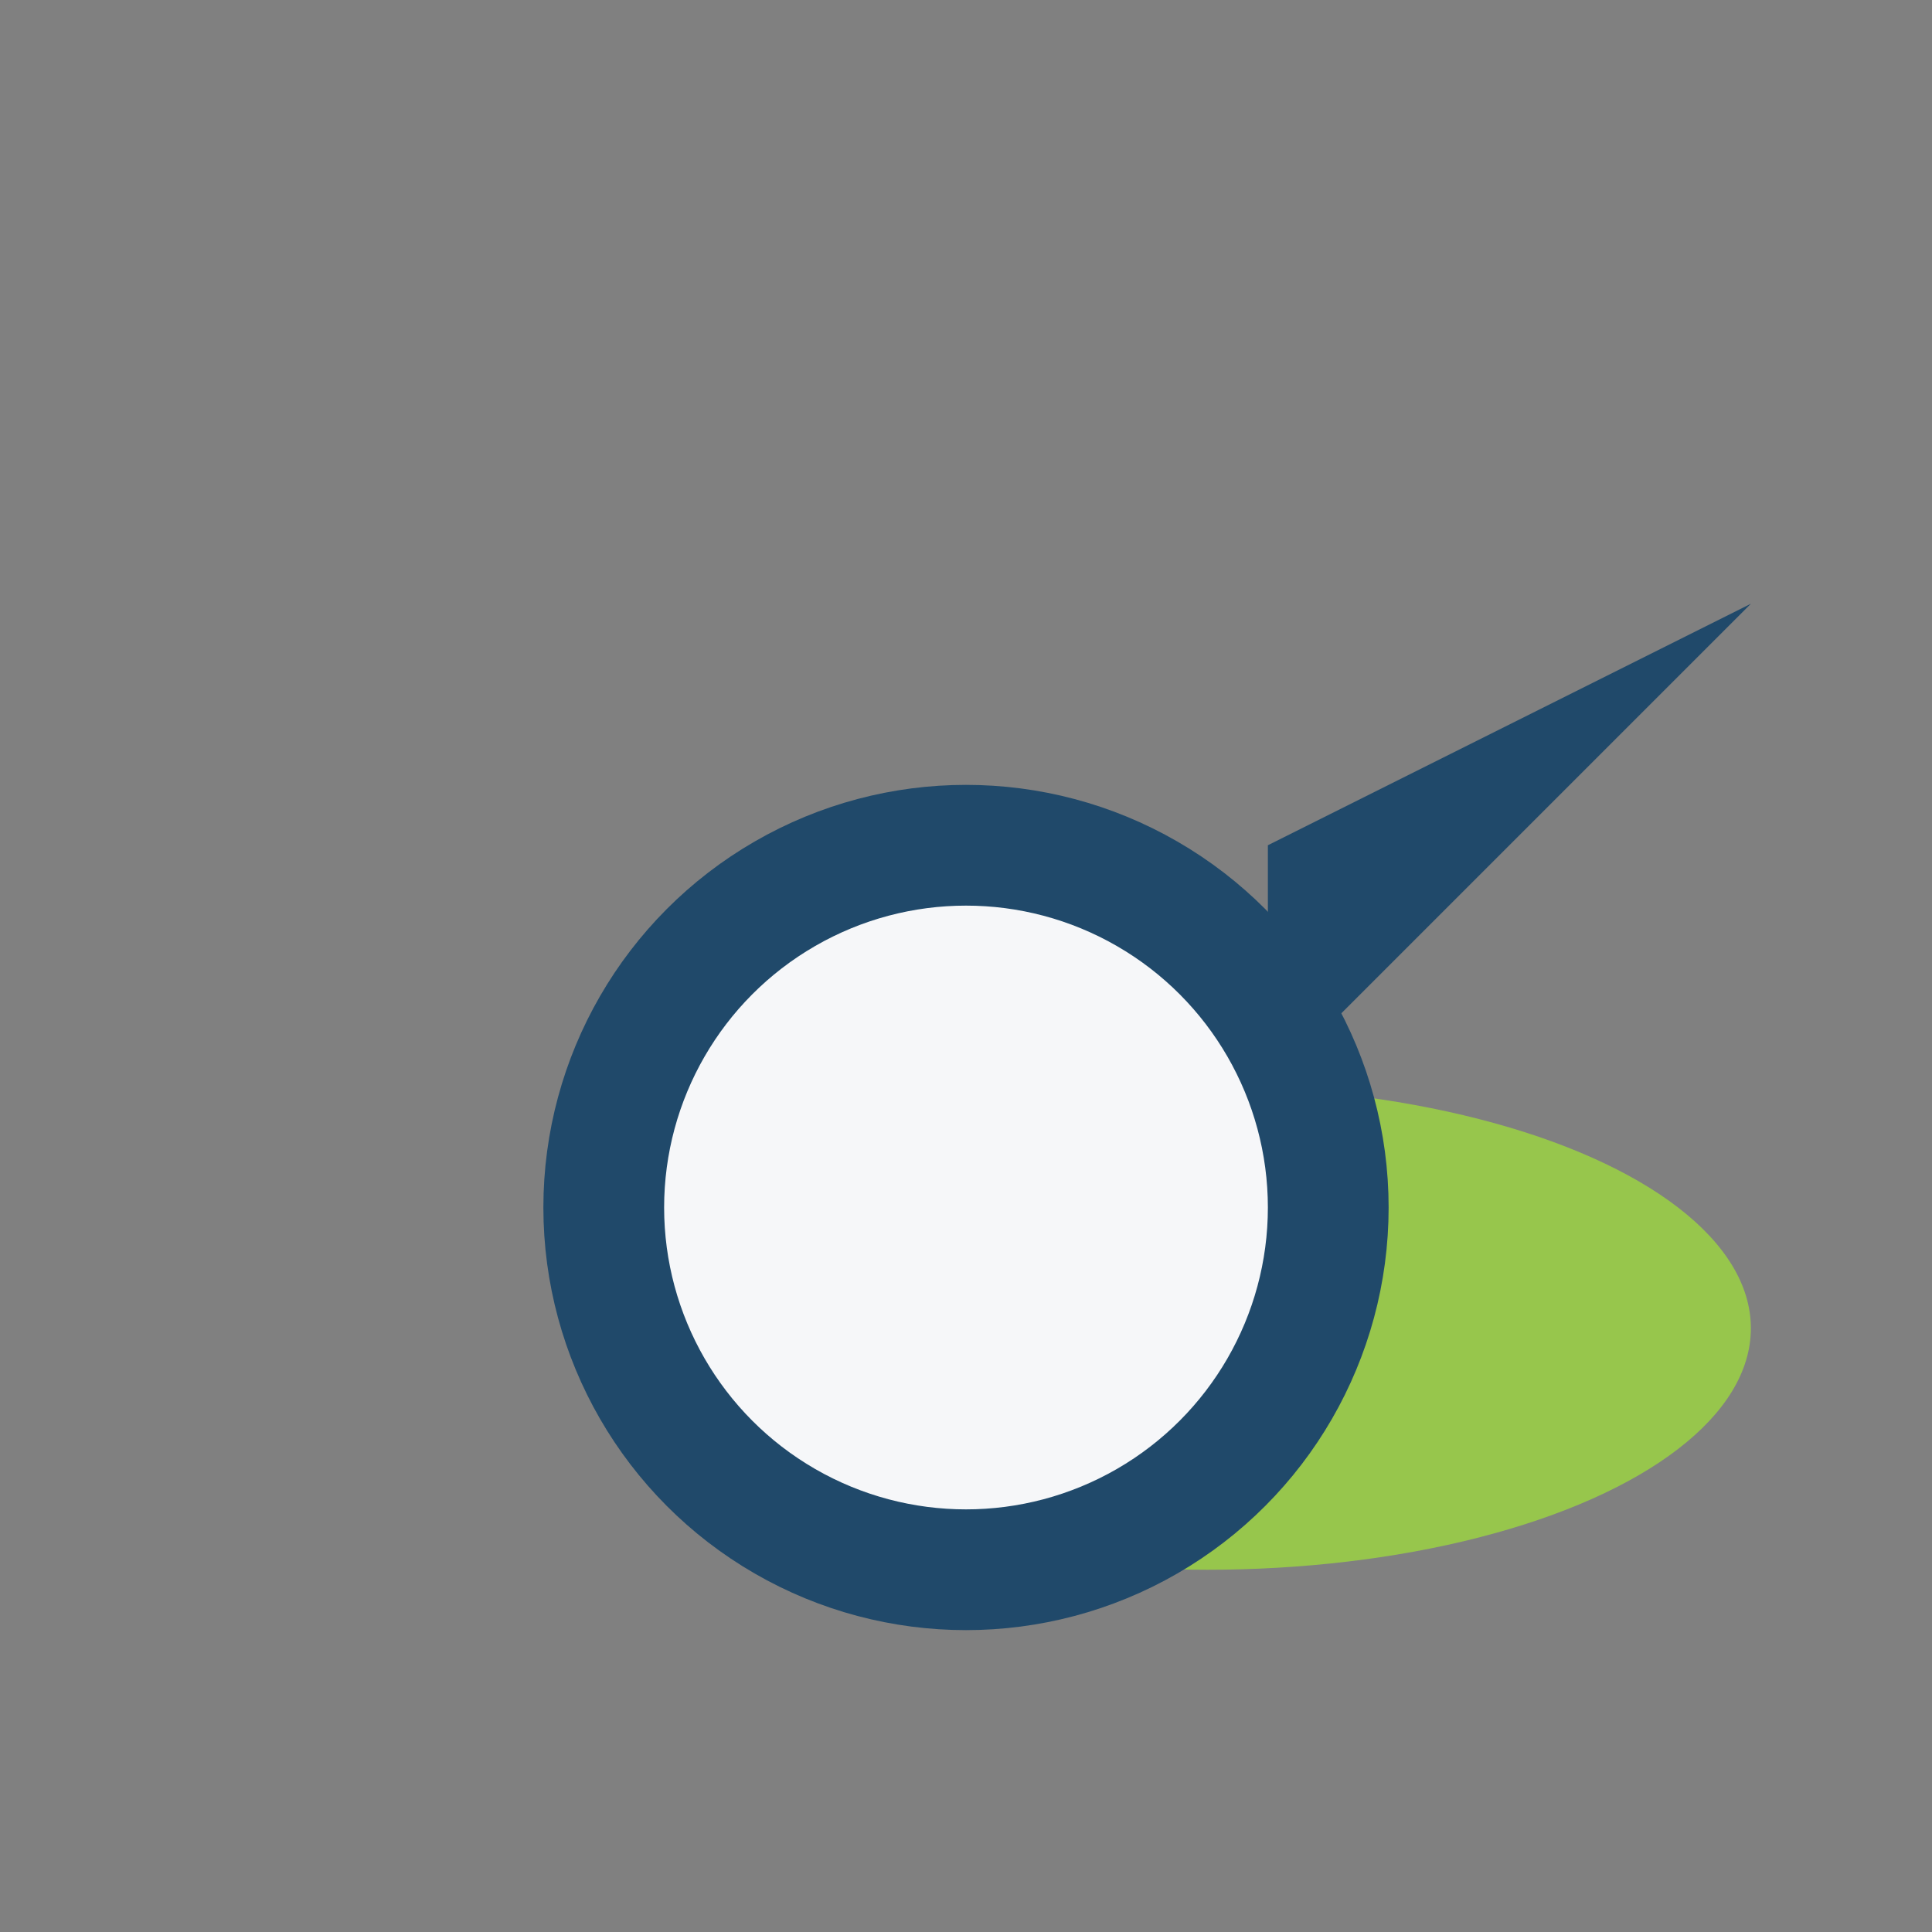 <?xml version="1.0" encoding="UTF-8"?>
<svg xmlns="http://www.w3.org/2000/svg" width="32" height="32" viewBox="0 0 32 32"><rect x="0" y="0" width="32" height="32" fill="#808080" stroke="none"/><ellipse cx="20" cy="22" rx="9" ry="4" fill="#97C64C"/><ellipse cx="16" cy="20" rx="6" ry="6" fill="#F6F7F9" stroke="#20496A" stroke-width="2"/><polygon points="21,14 29,10 21,18" fill="#20496A"/></svg>